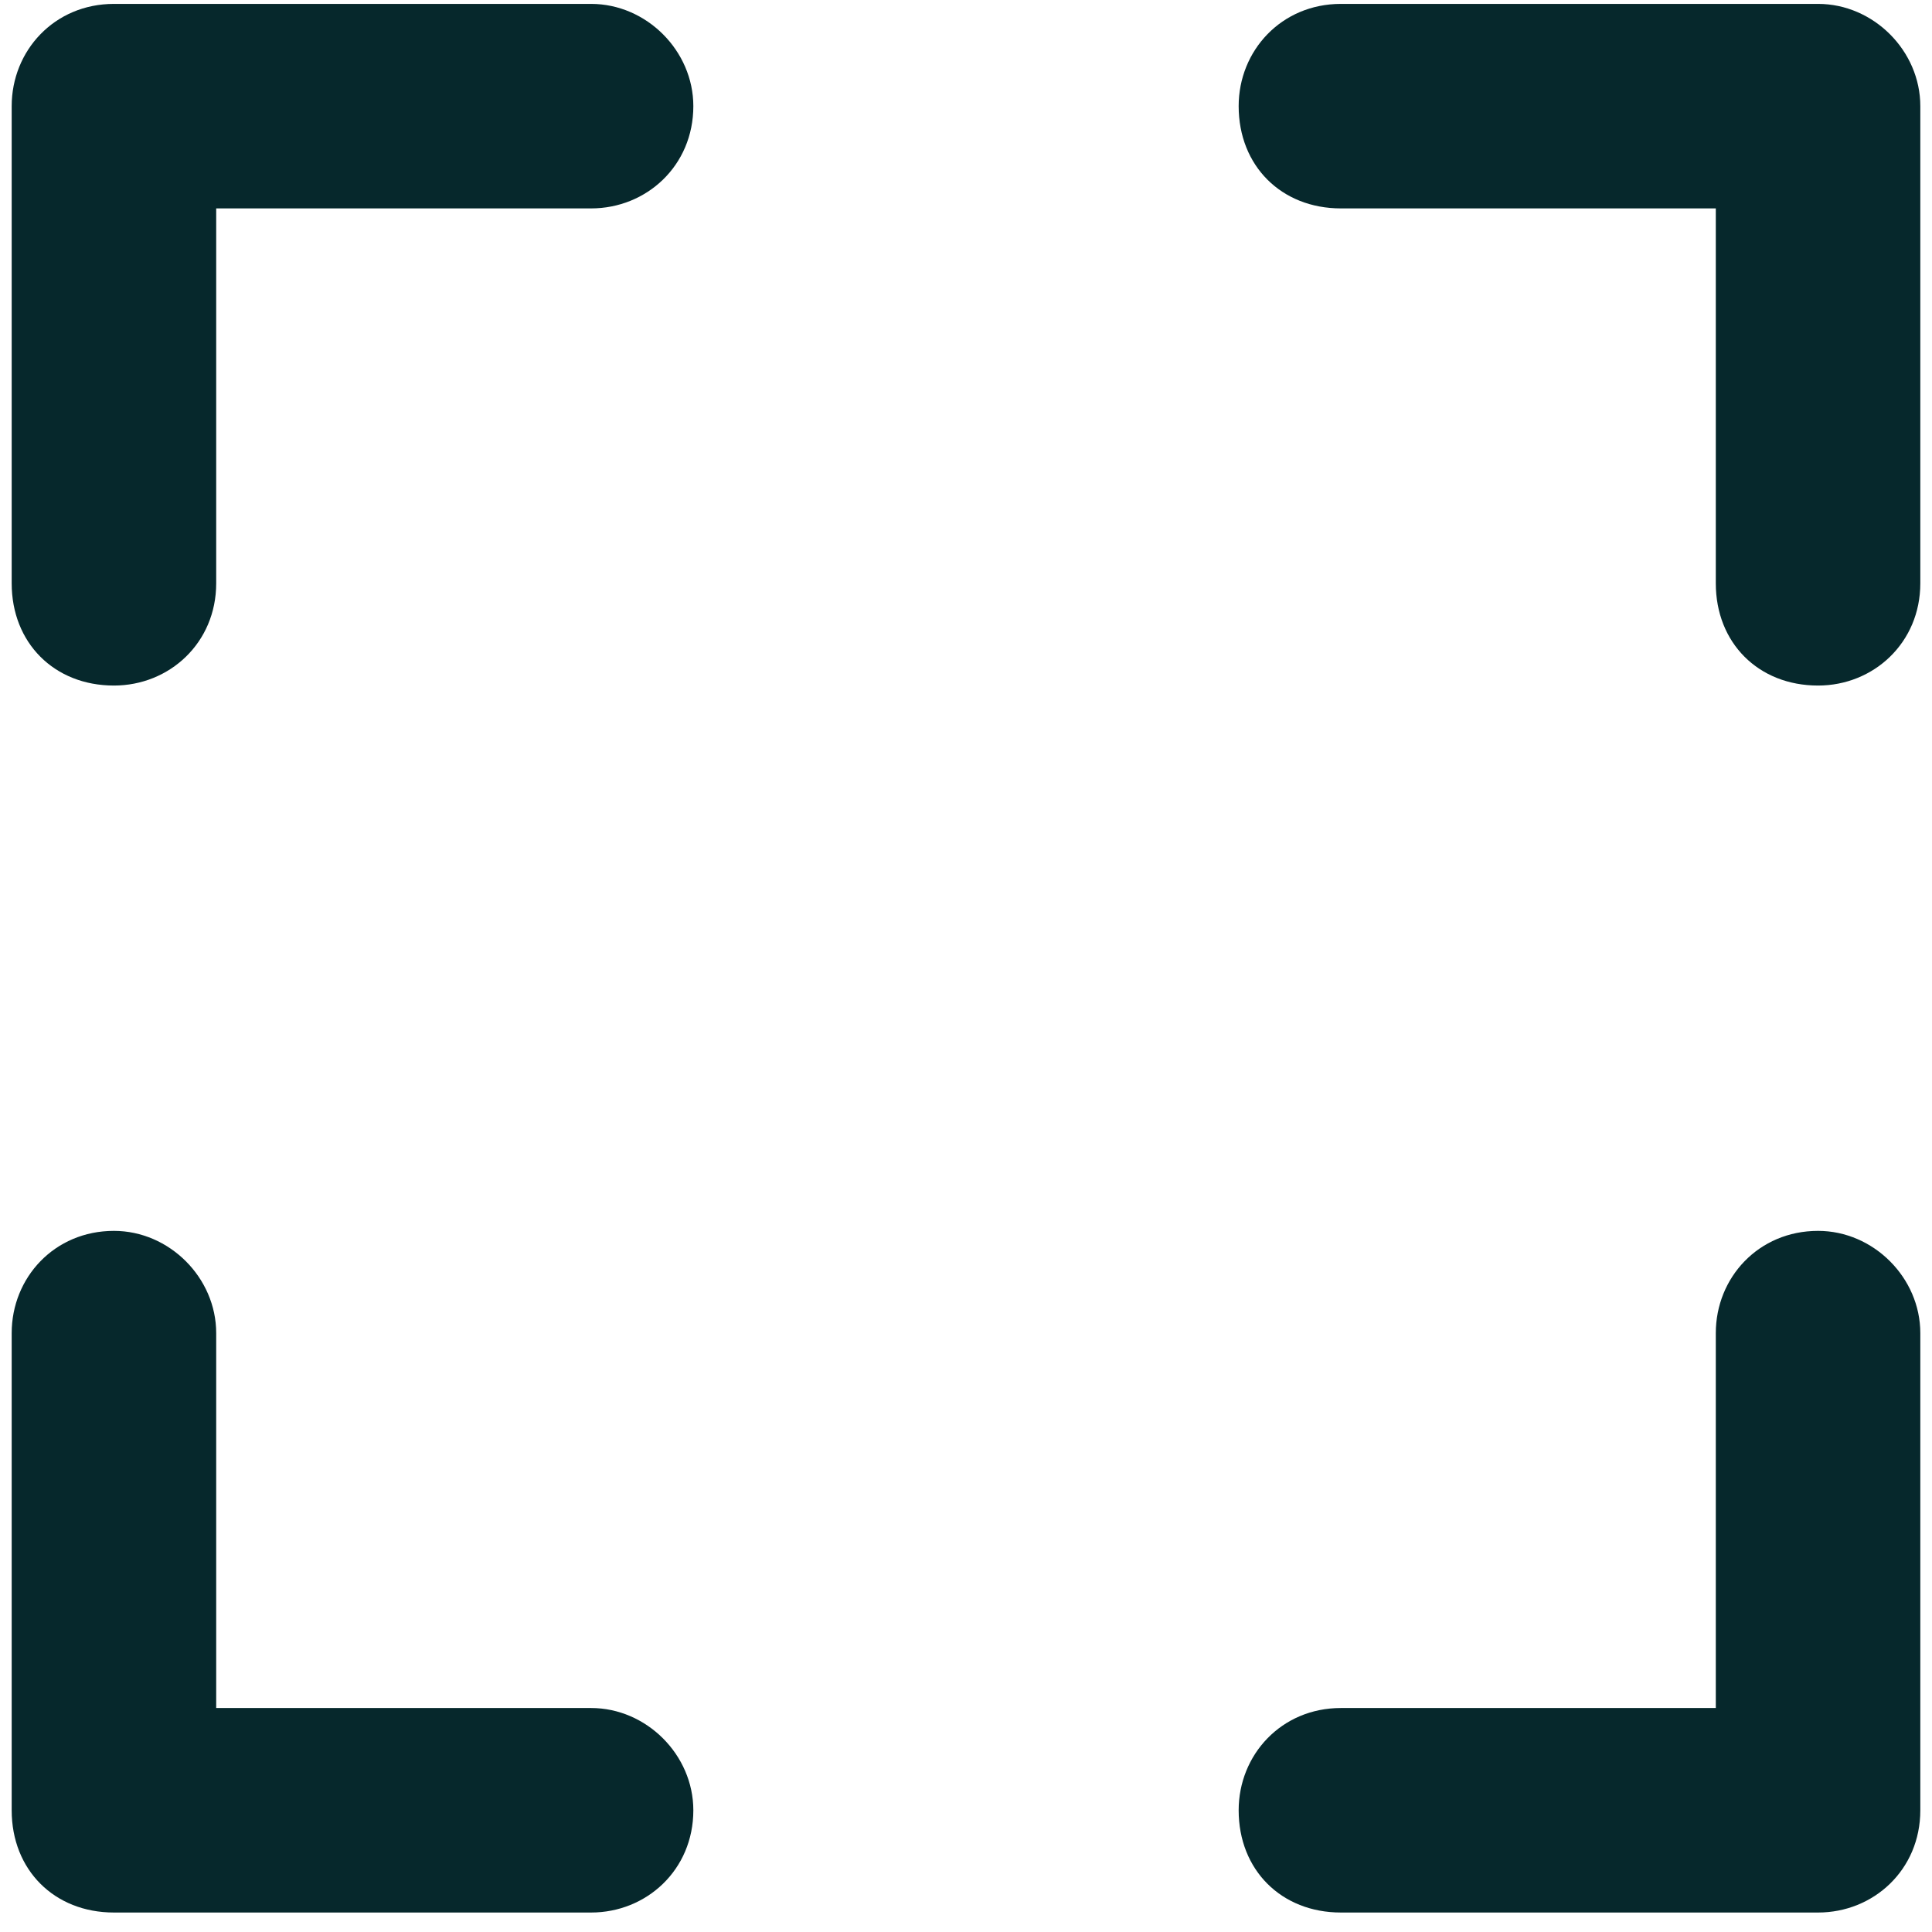 <svg width="62" height="62" viewBox="0 0 62 62" fill="none" xmlns="http://www.w3.org/2000/svg">
<path d="M18.969 0.125C20.746 0.125 22.25 1.629 22.25 3.406C22.25 5.32 20.746 6.688 18.969 6.688H6.938V18.719C6.938 20.633 5.434 22 3.656 22C1.742 22 0.375 20.633 0.375 18.719V3.406C0.375 1.629 1.742 0.125 3.656 0.125H18.969ZM58.344 0.125C60.121 0.125 61.625 1.629 61.625 3.406V18.719C61.625 20.633 60.121 22 58.344 22C56.43 22 55.062 20.633 55.062 18.719V6.688H43.031C41.117 6.688 39.75 5.32 39.75 3.406C39.75 1.629 41.117 0.125 43.031 0.125H58.344ZM18.969 54.812C20.746 54.812 22.25 56.316 22.25 58.094C22.25 60.008 20.746 61.375 18.969 61.375H3.656C1.742 61.375 0.375 60.008 0.375 58.094V42.781C0.375 41.004 1.742 39.5 3.656 39.5C5.434 39.5 6.938 41.004 6.938 42.781V54.812H18.969ZM58.344 39.5C60.121 39.5 61.625 41.004 61.625 42.781V58.094C61.625 60.008 60.121 61.375 58.344 61.375H43.031C41.117 61.375 39.75 60.008 39.75 58.094C39.75 56.316 41.117 54.812 43.031 54.812H55.062V42.781C55.062 41.004 56.43 39.5 58.344 39.5Z" fill="#06282C"/>
</svg>
